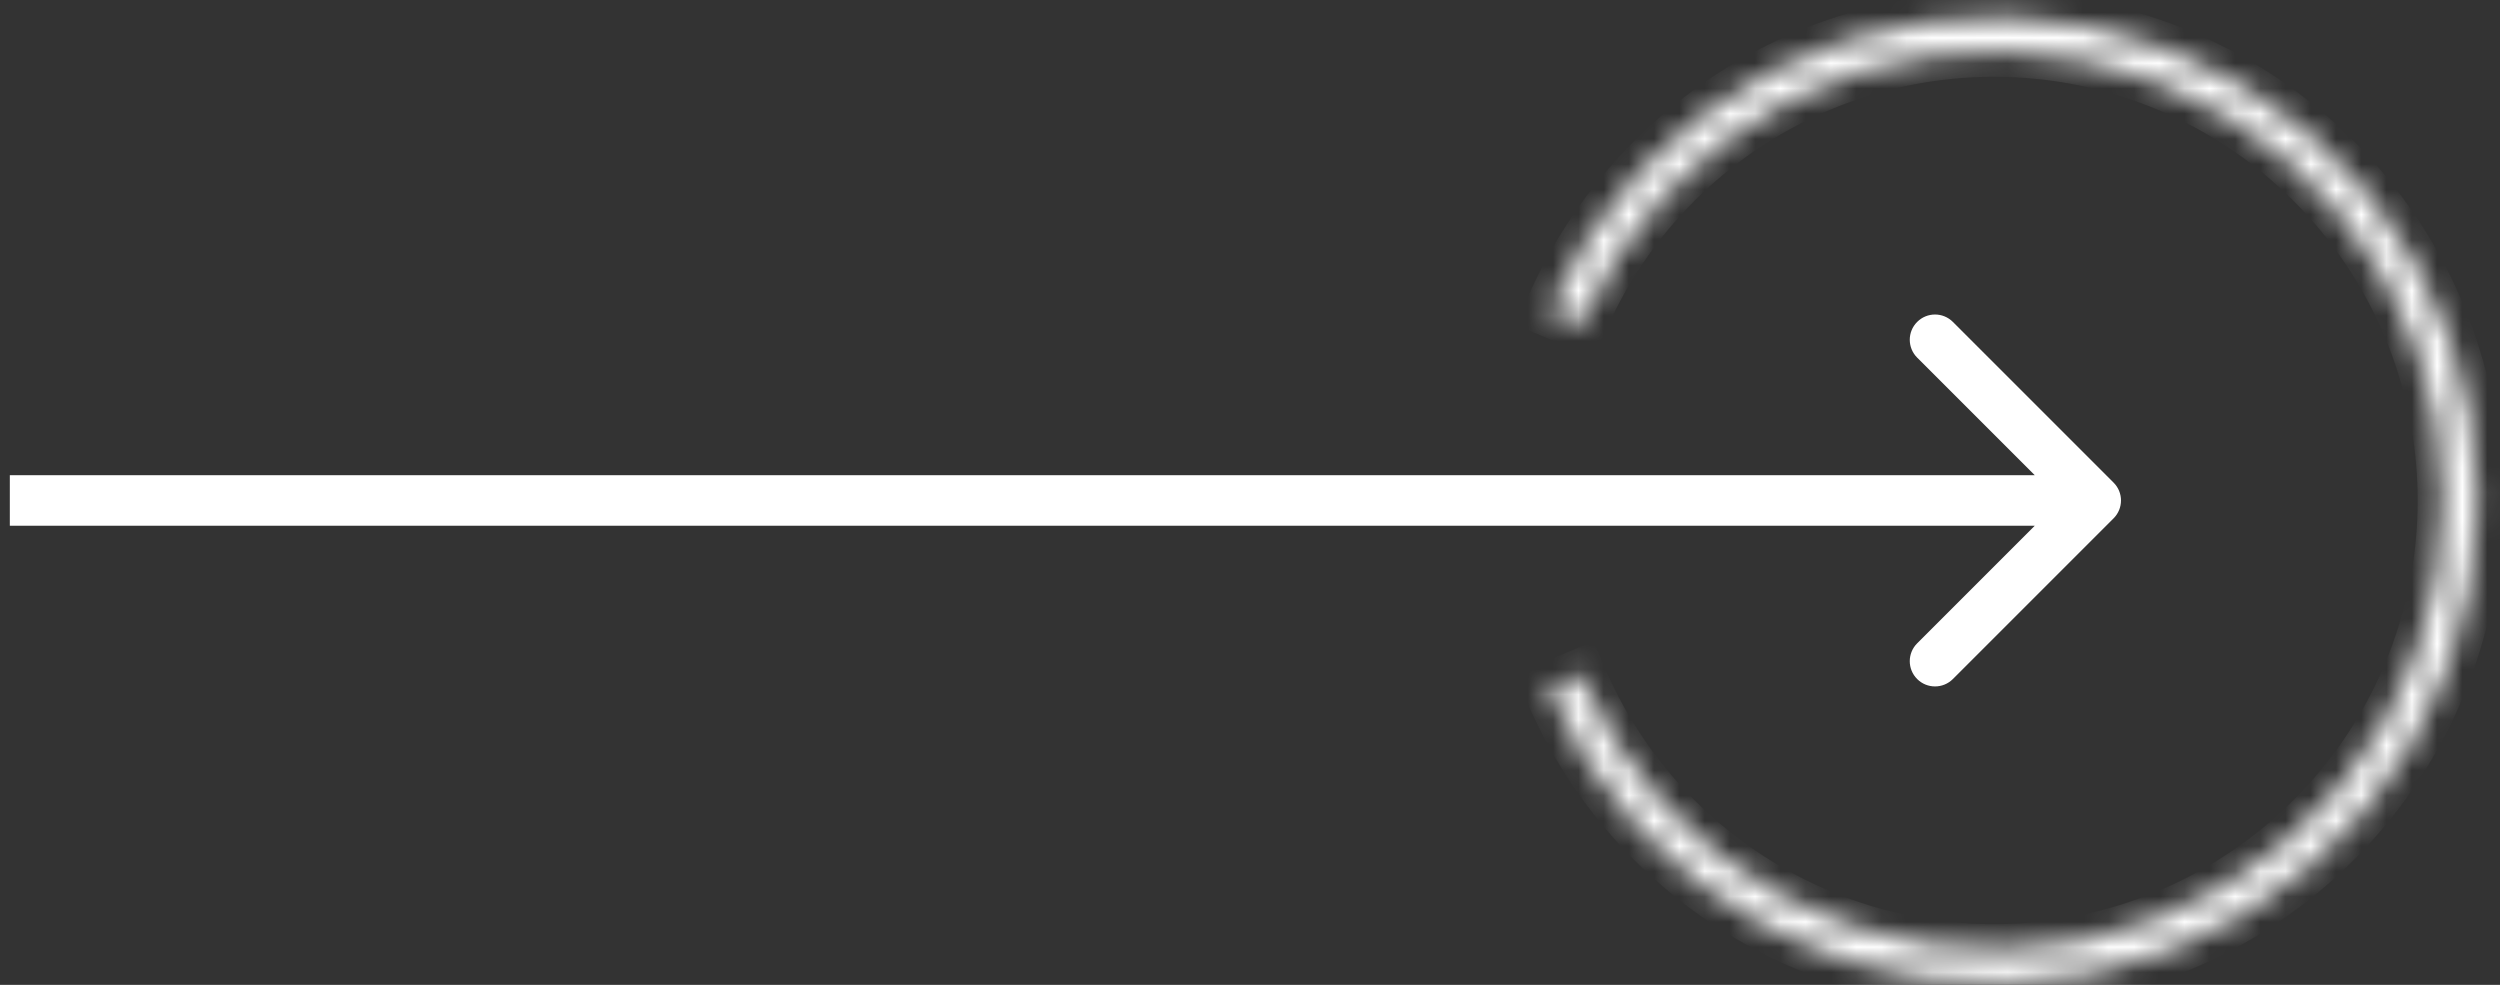 <svg width="99" height="39" viewBox="0 0 99 39" fill="none" xmlns="http://www.w3.org/2000/svg">
<rect x="0" y="0" width="99" height="39" fill="#333333" stroke="none"/>
<mask id="path-1-inside-1" fill="white">
<path d="M61.345 12.337C63.072 8.272 66.151 4.929 70.061 2.875C73.971 0.821 78.471 0.182 82.798 1.068C87.125 1.953 91.013 4.307 93.802 7.732C96.591 11.157 98.11 15.44 98.101 19.857C98.093 24.274 96.556 28.552 93.754 31.965C90.951 35.378 87.053 37.717 82.723 38.585C78.392 39.453 73.895 38.797 69.993 36.727C66.091 34.657 63.025 31.302 61.315 27.23L62.57 26.703C64.159 30.485 67.007 33.602 70.631 35.524C74.255 37.447 78.433 38.057 82.455 37.25C86.478 36.444 90.098 34.272 92.701 31.101C95.305 27.93 96.732 23.957 96.74 19.854C96.748 15.752 95.337 11.773 92.747 8.592C90.156 5.411 86.544 3.224 82.525 2.401C78.506 1.579 74.326 2.172 70.694 4.08C67.062 5.988 64.202 9.093 62.598 12.869L61.345 12.337Z"/>
</mask>
<path d="M61.345 12.337C63.072 8.272 66.151 4.929 70.061 2.875C73.971 0.821 78.471 0.182 82.798 1.068C87.125 1.953 91.013 4.307 93.802 7.732C96.591 11.157 98.11 15.44 98.101 19.857C98.093 24.274 96.556 28.552 93.754 31.965C90.951 35.378 87.053 37.717 82.723 38.585C78.392 39.453 73.895 38.797 69.993 36.727C66.091 34.657 63.025 31.302 61.315 27.23L62.57 26.703C64.159 30.485 67.007 33.602 70.631 35.524C74.255 37.447 78.433 38.057 82.455 37.25C86.478 36.444 90.098 34.272 92.701 31.101C95.305 27.93 96.732 23.957 96.74 19.854C96.748 15.752 95.337 11.773 92.747 8.592C90.156 5.411 86.544 3.224 82.525 2.401C78.506 1.579 74.326 2.172 70.694 4.08C67.062 5.988 64.202 9.093 62.598 12.869L61.345 12.337Z" stroke="white" stroke-width="2" mask="url(#path-1-inside-1)"/>
<path d="M83.698 20.526C84.089 20.135 84.089 19.502 83.698 19.112L77.334 12.748C76.944 12.357 76.31 12.357 75.92 12.748C75.529 13.138 75.529 13.771 75.92 14.162L81.577 19.819L75.92 25.476C75.529 25.866 75.529 26.499 75.92 26.89C76.31 27.28 76.944 27.28 77.334 26.89L83.698 20.526ZM0.389 20.819H82.991V18.819H0.389V20.819Z" fill="white"/>
</svg>
